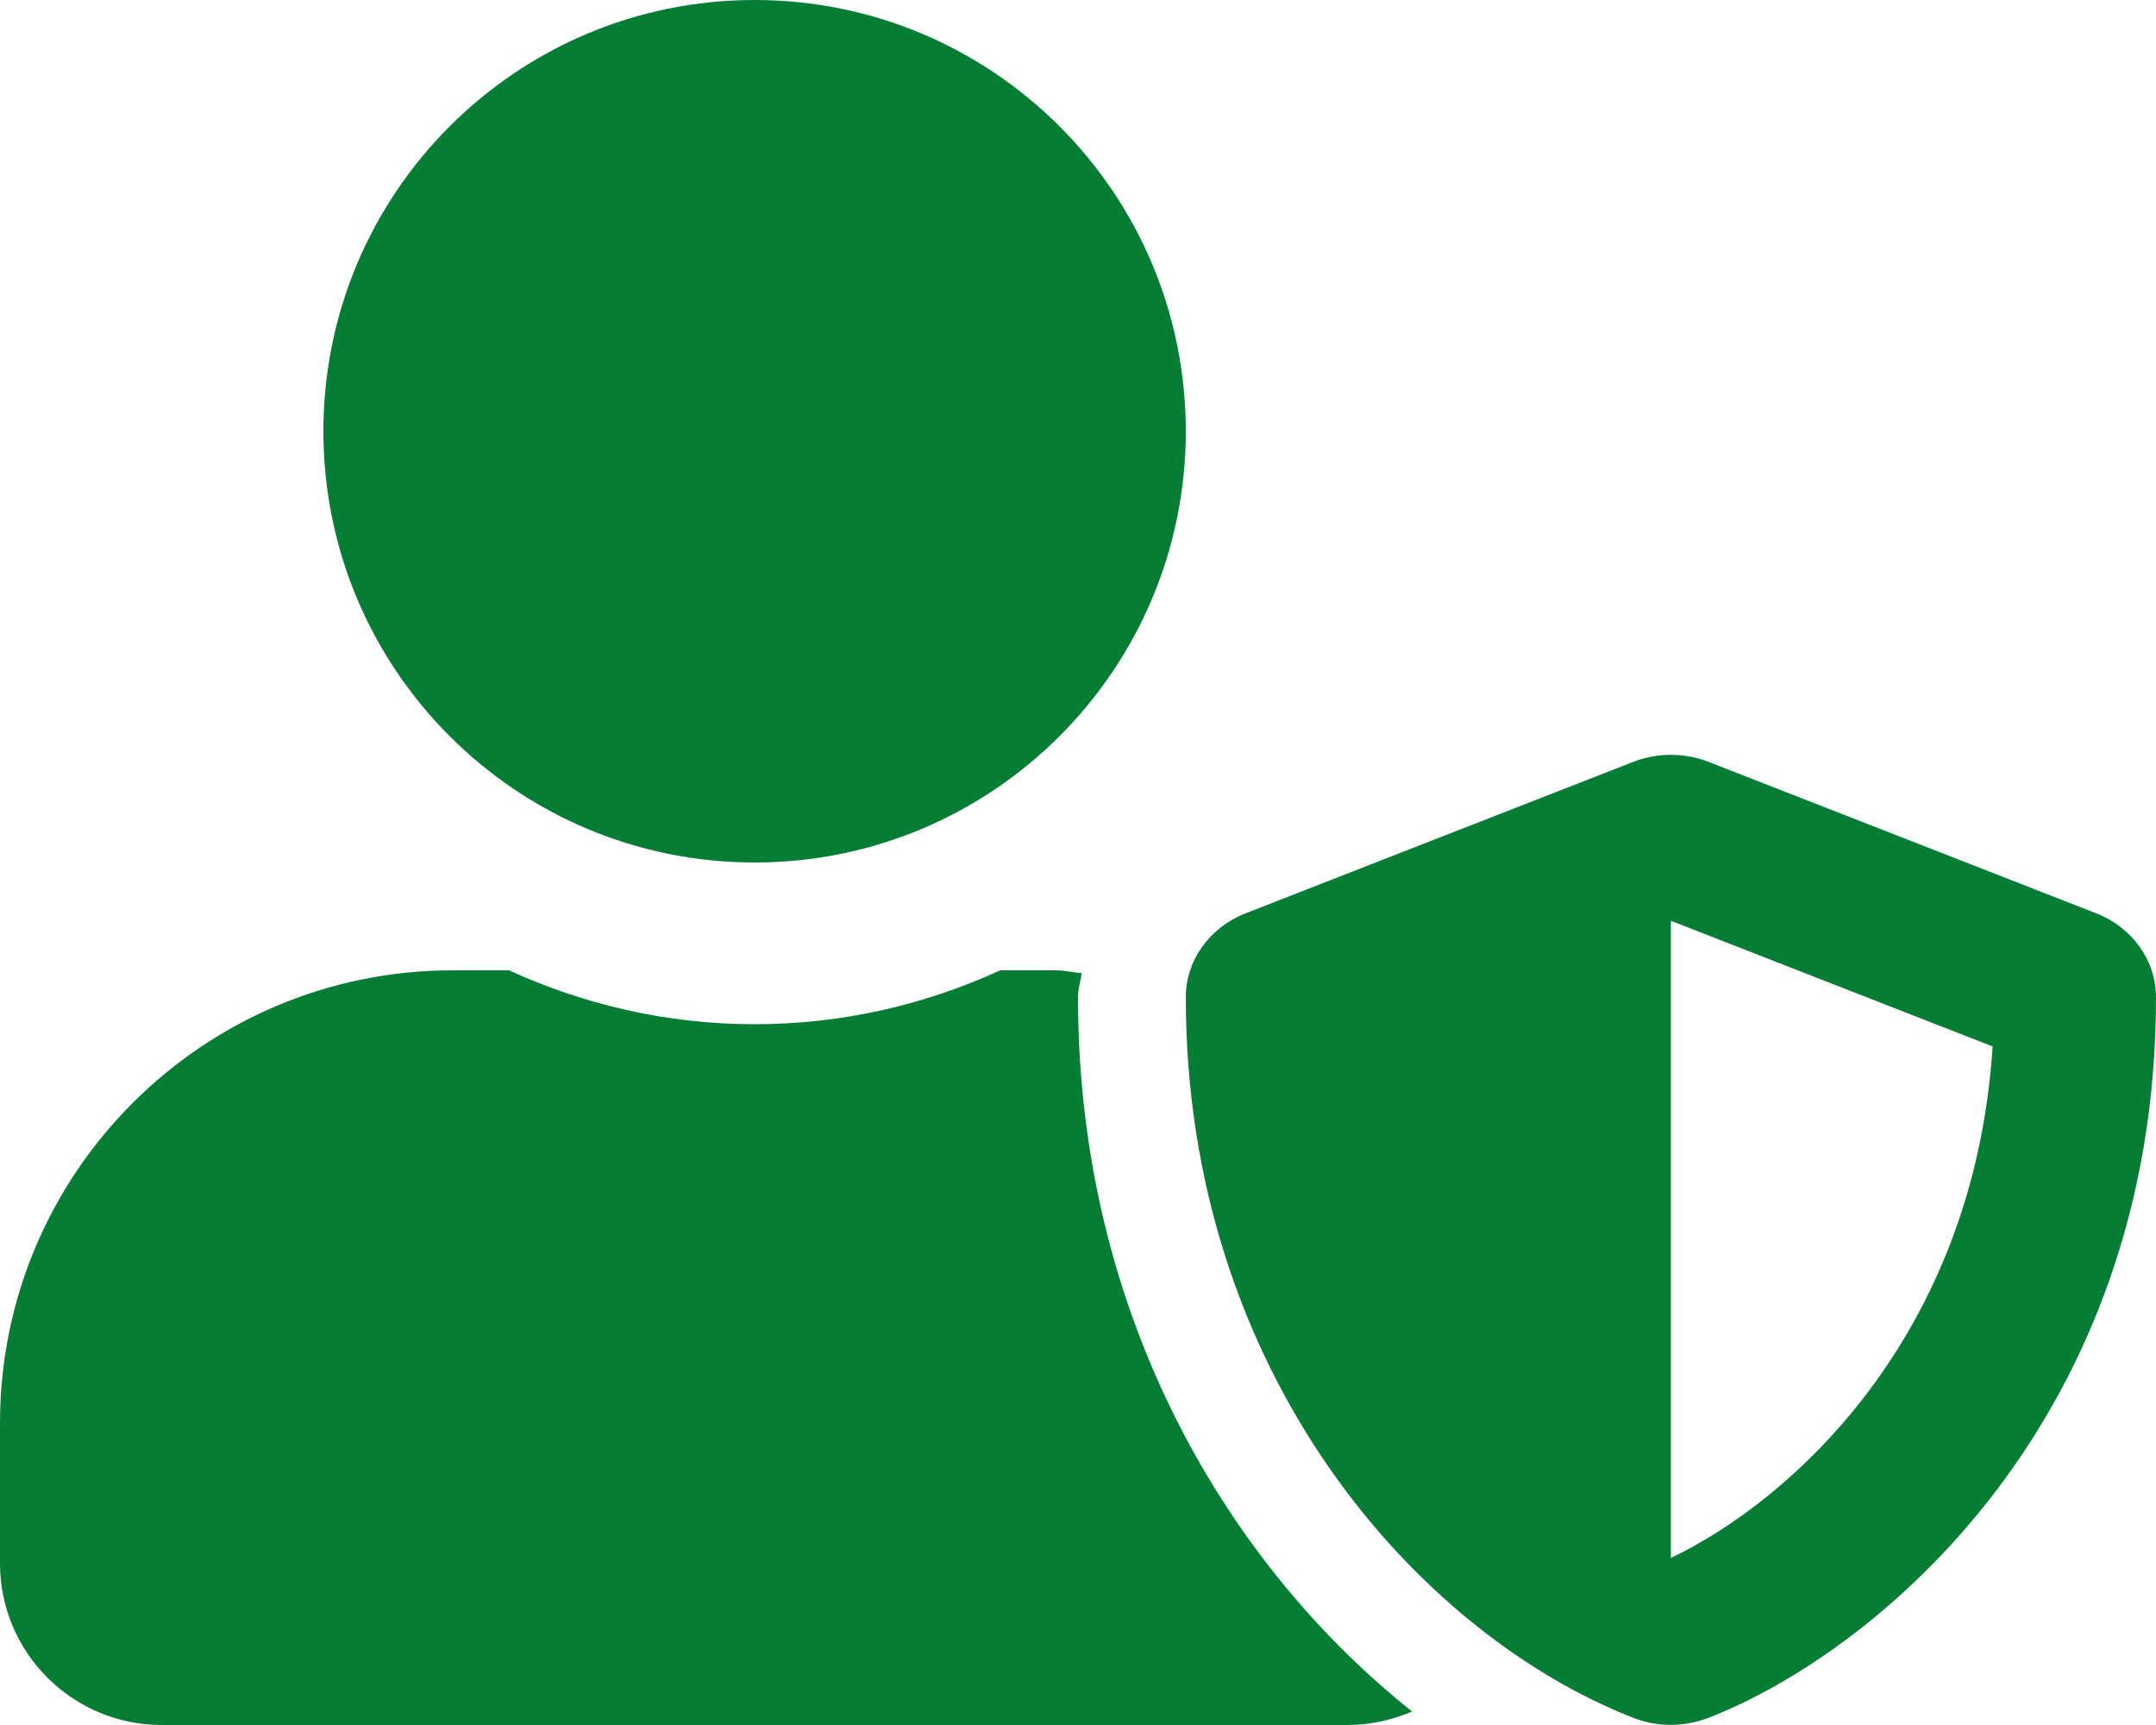 <?xml version="1.0" encoding="UTF-8"?><svg id="Ebene_1" xmlns="http://www.w3.org/2000/svg" viewBox="0 0 640 512"><defs><style>.cls-1{fill:#067d35;}</style></defs><path class="cls-1" d="M622.3,271.1l-115.2-45c-4.1-1.6-12.6-3.7-22.2,0l-115.2,45c-10.7,4.2-17.7,14-17.7,24.9,0,111.6,68.7,188.8,132.9,213.9,9.6,3.7,18,1.6,22.2,0,51.3-20,132.9-89.4,132.9-213.9,0-10.9-7-20.7-17.7-24.9Zm-126.3,191.3v-189.1l95.5,37.3c-5.6,87.1-60.9,135.4-95.5,151.8h0ZM224,256c70.7,0,128-57.3,128-128S294.7,0,224,0,96,57.3,96,128s57.3,128,128,128Zm96,40c0-2.5,.8-4.8,1.1-7.2-2.5-.1-4.9-.8-7.5-.8h-16.7c-22.2,10.2-46.9,16-72.9,16s-50.6-5.8-72.9-16h-16.7C60.2,288,0,348.2,0,422.4v41.6c0,26.5,21.5,48,48,48H400c6.8,0,13.3-1.5,19.2-4-54-42.9-99.2-116.7-99.2-212Z"/></svg>